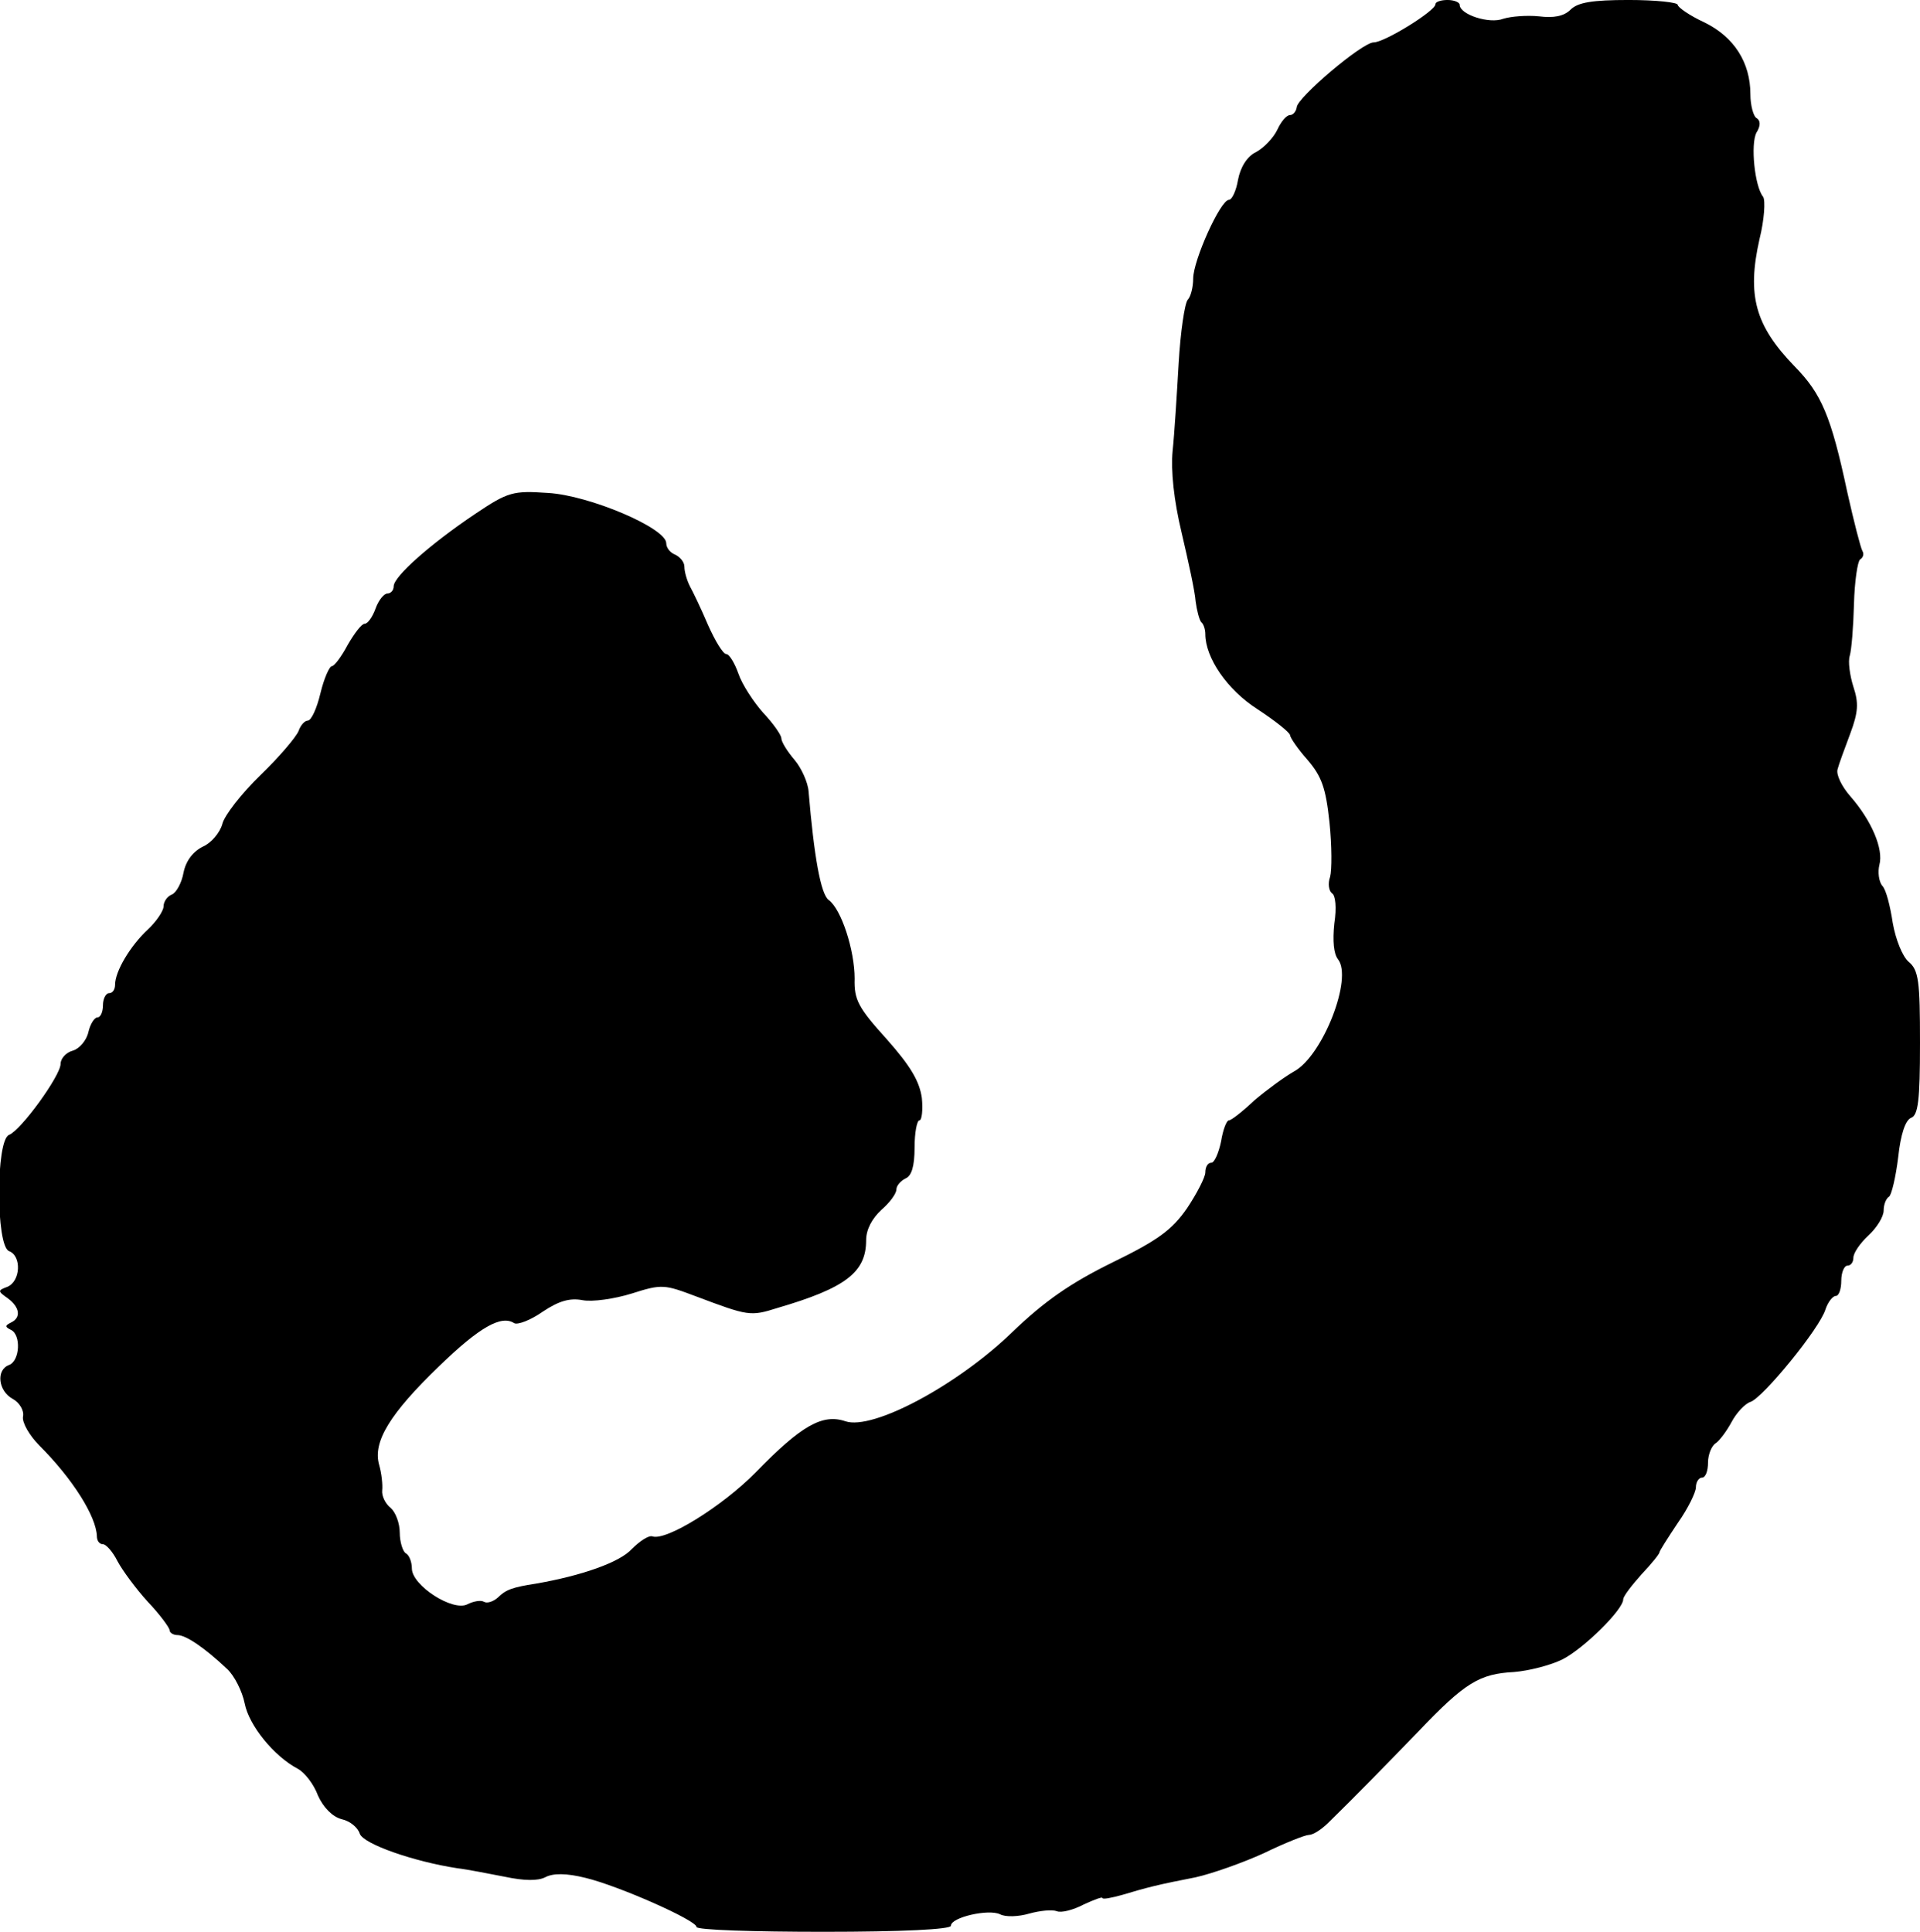 <?xml version="1.0" standalone="no"?>
<!DOCTYPE svg PUBLIC "-//W3C//DTD SVG 20010904//EN"
 "http://www.w3.org/TR/2001/REC-SVG-20010904/DTD/svg10.dtd">
<svg version="1.0" xmlns="http://www.w3.org/2000/svg"
 width="317pt" height="319pt" viewBox="0 0 317 319"
 preserveAspectRatio="xMidYMid meet">
<g transform="translate(0,319) scale(0.1,-0.1)"
fill="#000000" stroke="none">
<path d="M2370 3183 c0 -11 -84 -63 -102 -63 -19 0 -126 -91 -127 -107 -1 -7
-6 -13 -11 -13 -6 0 -15 -11 -21 -24 -6 -13 -22 -30 -35 -37 -15 -7 -26 -25
-30 -46 -3 -18 -10 -33 -15 -33 -14 0 -59 -100 -59 -130 0 -14 -4 -30 -9 -35
-5 -6 -12 -53 -15 -105 -3 -52 -7 -117 -10 -145 -3 -32 2 -81 15 -135 11 -47
22 -97 23 -113 2 -15 6 -30 9 -34 4 -3 7 -12 7 -20 0 -39 36 -92 86 -124 29
-19 53 -38 54 -43 0 -4 13 -23 29 -41 23 -27 30 -46 36 -103 4 -39 4 -79 1
-90 -4 -11 -2 -23 3 -27 6 -3 8 -24 4 -50 -3 -29 -1 -50 6 -59 25 -31 -25
-159 -72 -185 -16 -9 -46 -31 -66 -48 -19 -18 -38 -33 -42 -33 -4 0 -10 -16
-13 -35 -4 -19 -11 -35 -16 -35 -6 0 -10 -7 -10 -16 0 -8 -14 -35 -30 -59 -25
-36 -48 -53 -124 -90 -69 -34 -112 -64 -165 -115 -91 -88 -230 -162 -275 -147
-38 13 -73 -7 -148 -84 -55 -56 -148 -114 -171 -106 -6 2 -21 -8 -34 -21 -20
-22 -83 -44 -158 -57 -39 -6 -50 -10 -63 -23 -8 -7 -18 -10 -23 -7 -5 3 -17 1
-27 -4 -24 -13 -92 31 -92 59 0 10 -4 22 -10 25 -5 3 -10 19 -10 34 0 16 -7
34 -15 41 -9 7 -15 20 -14 29 1 9 -1 28 -5 42 -11 38 18 85 99 163 67 65 103
85 124 71 6 -3 27 5 47 19 27 18 45 23 66 19 16 -3 52 2 81 11 50 16 54 15
107 -5 85 -32 89 -33 133 -19 113 33 147 59 147 112 0 18 10 36 25 50 14 12
25 27 25 34 0 6 7 14 15 18 10 4 15 20 15 51 0 25 4 45 8 45 4 0 6 17 4 37 -4
28 -19 53 -58 97 -47 52 -54 65 -53 100 0 47 -22 115 -43 130 -13 10 -24 72
-33 179 -1 15 -12 39 -23 52 -12 14 -22 30 -22 36 0 5 -13 24 -30 42 -16 18
-35 47 -41 65 -6 17 -15 32 -20 32 -5 0 -18 21 -30 48 -11 26 -25 55 -30 64
-5 10 -9 24 -9 32 0 8 -7 16 -15 20 -8 3 -15 11 -15 19 0 25 -127 79 -195 83
-58 4 -66 2 -121 -35 -73 -49 -134 -103 -134 -119 0 -7 -5 -12 -10 -12 -6 0
-15 -11 -20 -25 -5 -14 -13 -25 -18 -25 -5 0 -17 -16 -28 -35 -10 -19 -22 -35
-26 -35 -4 0 -13 -20 -19 -45 -6 -25 -15 -45 -21 -45 -5 0 -12 -8 -15 -17 -4
-10 -32 -43 -63 -73 -31 -30 -60 -67 -63 -81 -4 -14 -18 -31 -32 -37 -16 -8
-28 -23 -32 -43 -3 -17 -12 -33 -19 -36 -8 -3 -14 -12 -14 -20 0 -7 -12 -25
-26 -38 -29 -27 -54 -69 -54 -91 0 -8 -4 -14 -10 -14 -5 0 -10 -9 -10 -20 0
-11 -4 -20 -9 -20 -5 0 -12 -11 -15 -24 -3 -14 -15 -28 -26 -31 -11 -3 -20
-13 -20 -22 0 -19 -65 -109 -85 -117 -22 -8 -22 -184 0 -192 21 -8 19 -50 -3
-59 -16 -6 -16 -7 1 -19 20 -15 22 -32 5 -40 -10 -5 -10 -7 0 -12 17 -8 15
-51 -3 -58 -22 -8 -18 -43 6 -56 11 -6 19 -19 17 -29 -2 -10 11 -32 27 -48 55
-55 94 -117 95 -150 0 -7 4 -13 10 -13 5 0 16 -12 24 -28 8 -15 30 -45 50 -67
20 -21 36 -43 36 -47 0 -4 6 -8 13 -8 14 0 45 -21 82 -56 12 -11 25 -37 29
-57 7 -36 48 -87 88 -108 11 -6 26 -25 33 -44 9 -20 24 -35 39 -39 14 -3 27
-14 30 -24 6 -17 89 -46 161 -57 17 -2 52 -9 78 -14 33 -7 55 -7 67 -1 13 7
35 7 67 -1 54 -13 183 -70 183 -81 0 -5 95 -8 210 -8 129 0 210 4 210 10 0 14
62 28 81 19 9 -5 31 -4 48 1 18 5 38 7 46 4 7 -3 27 2 44 11 17 8 31 13 31 11
0 -3 15 0 33 5 40 12 59 17 121 29 27 6 78 24 113 40 35 17 68 30 74 30 7 0
21 9 33 21 45 44 87 87 148 150 77 81 101 95 158 98 24 2 60 11 80 21 35 18
100 82 100 99 0 5 14 23 30 41 17 18 30 34 30 37 0 2 14 24 30 48 17 24 30 51
30 59 0 9 5 16 10 16 6 0 10 11 10 25 0 13 6 28 13 32 6 4 18 20 26 35 8 15
22 30 31 33 20 6 115 122 124 153 4 12 12 22 17 22 5 0 9 11 9 25 0 14 5 25
10 25 6 0 10 6 10 13 0 8 11 24 25 37 14 13 25 31 25 41 0 10 4 20 9 23 4 3
11 32 15 65 4 38 12 61 21 65 12 4 15 29 15 123 0 103 -2 121 -19 135 -10 9
-21 36 -26 64 -4 27 -11 55 -17 61 -6 7 -8 23 -5 35 7 26 -13 73 -48 113 -14
16 -24 36 -21 45 2 8 12 35 21 59 13 35 14 50 5 77 -6 19 -9 42 -6 51 3 10 6
48 7 86 1 37 6 70 10 73 5 3 7 9 4 14 -3 5 -14 48 -25 97 -27 127 -43 163 -87
208 -65 67 -79 117 -58 210 8 32 10 64 6 70 -14 17 -21 87 -11 106 7 11 7 20
0 24 -5 3 -10 21 -10 39 0 53 -27 95 -76 119 -24 11 -44 25 -44 29 0 4 -36 8
-81 8 -60 0 -84 -4 -96 -16 -11 -11 -28 -14 -52 -11 -20 2 -46 0 -59 -4 -23
-9 -72 7 -72 23 0 4 -9 8 -20 8 -11 0 -20 -3 -20 -7z"/>
</g>
</svg>

